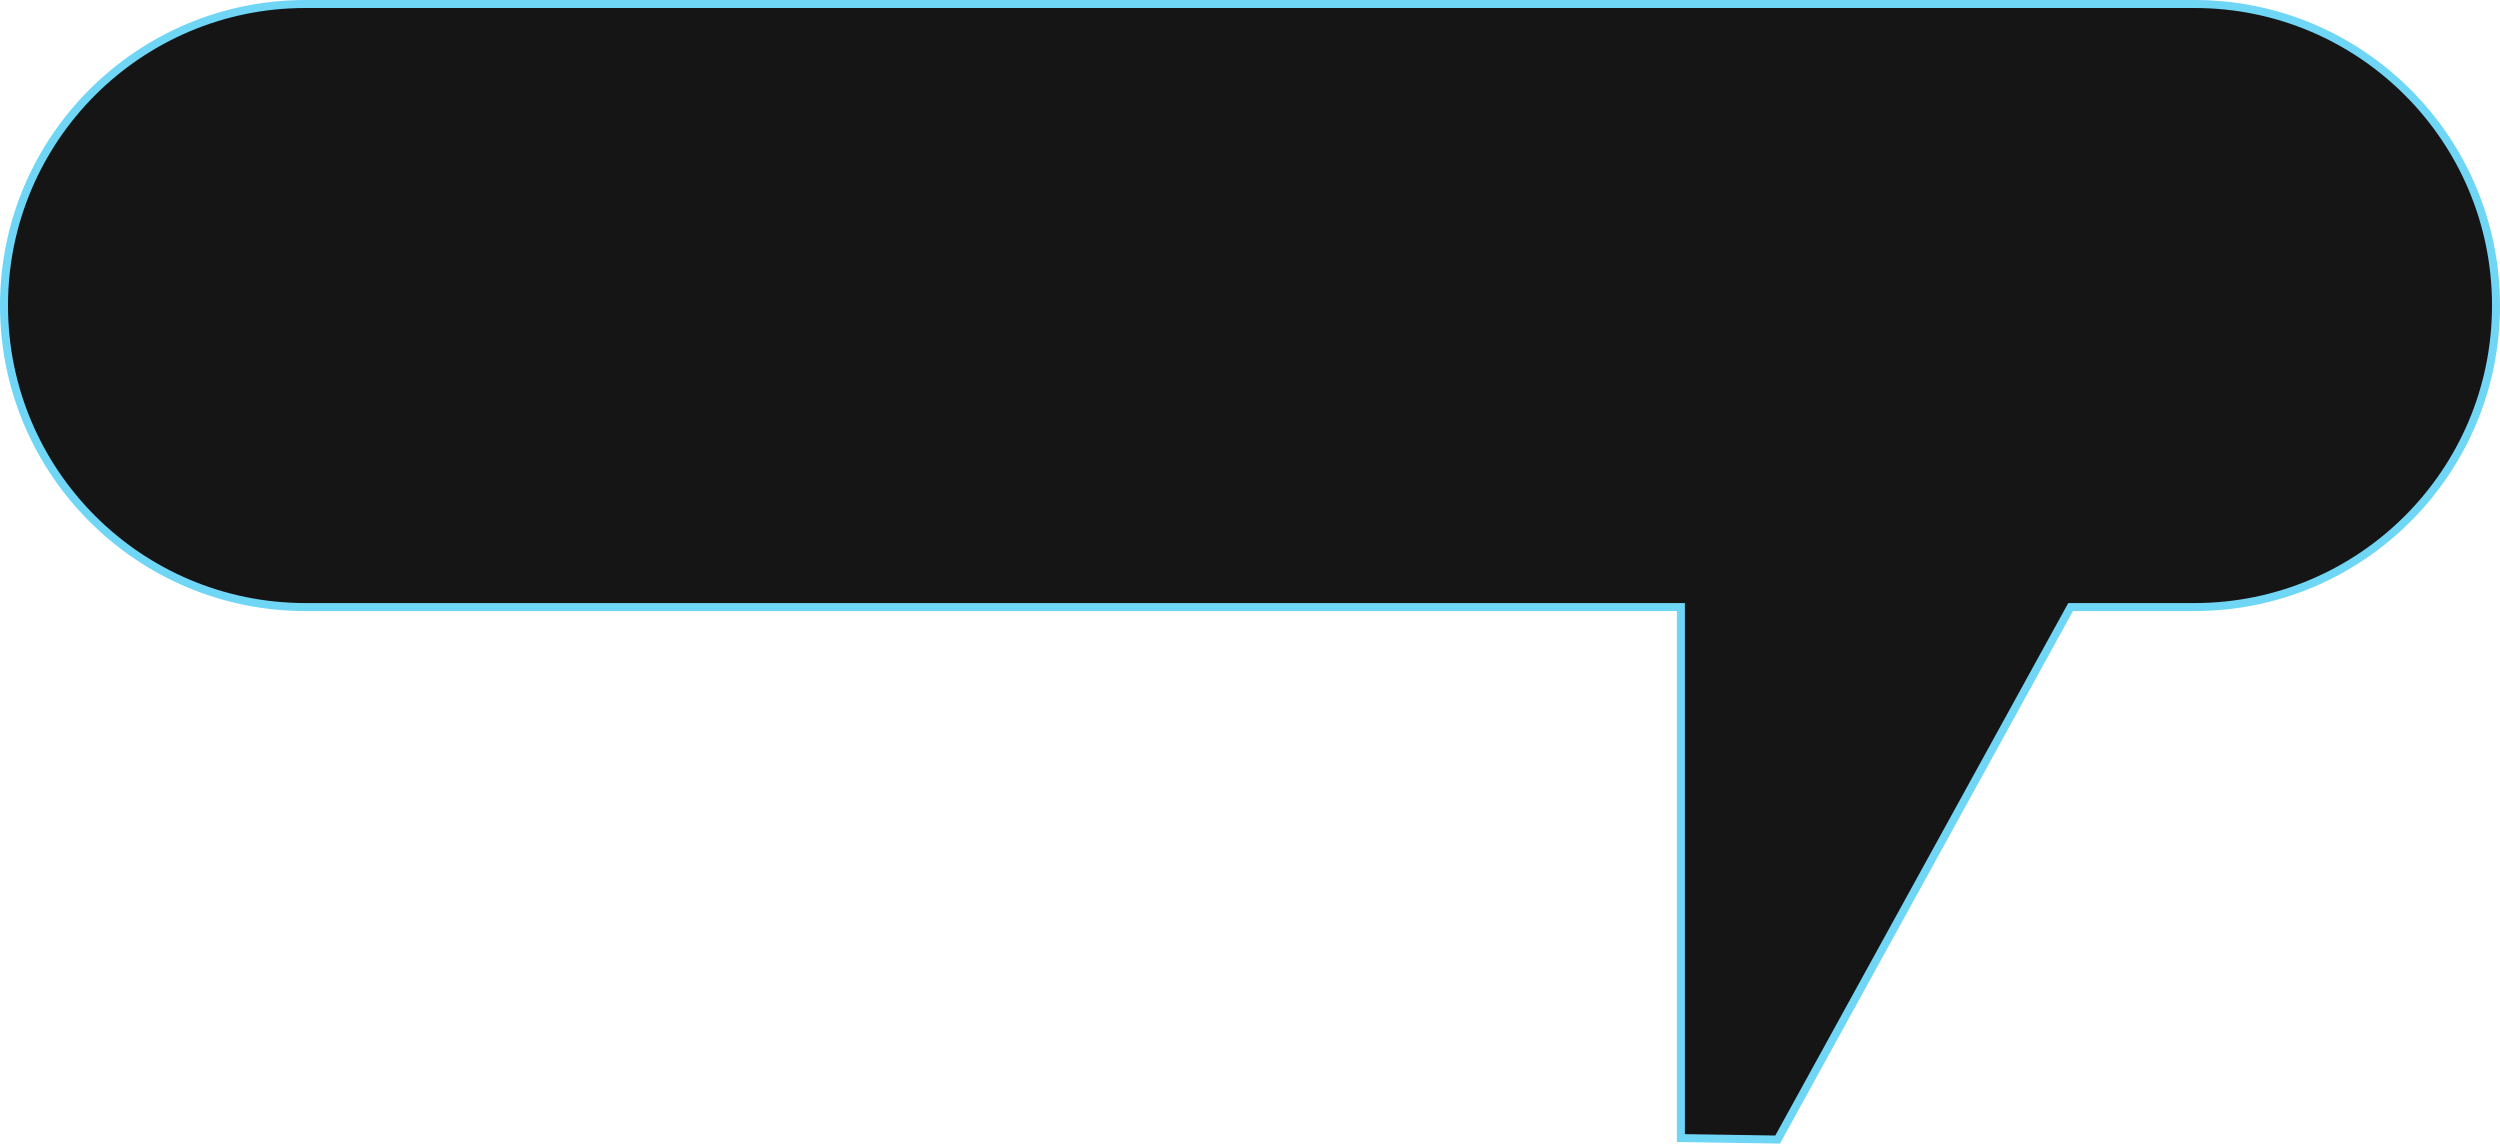 <?xml version="1.0" encoding="UTF-8"?> <svg xmlns="http://www.w3.org/2000/svg" width="625" height="286" viewBox="0 0 625 286" fill="none"> <path fill-rule="evenodd" clip-rule="evenodd" d="M76.383 1C34.75 1 1 34.75 1 76.383C1 118.015 34.75 151.765 76.383 151.765L420.221 151.765V284.518L444.411 284.888L517.651 151.765L548.617 151.765C590.25 151.765 624 118.015 624 76.383C624 34.75 590.25 1 548.617 1H76.383Z" fill="#151516"></path> <path d="M76.383 151.765V150.765V151.765ZM420.221 151.765H421.221V150.765H420.221V151.765ZM420.221 284.518H419.221V285.503L420.206 285.518L420.221 284.518ZM444.411 284.888L444.396 285.888L444.997 285.897L445.287 285.37L444.411 284.888ZM517.651 151.765V150.765H517.06L516.775 151.283L517.651 151.765ZM548.617 151.765V150.765V151.765ZM2 76.383C2 35.302 35.302 2 76.383 2V0C34.198 0 0 34.198 0 76.383H2ZM76.383 150.765C35.302 150.765 2 117.463 2 76.383H0C0 118.568 34.198 152.765 76.383 152.765V150.765ZM420.221 150.765L76.383 150.765V152.765L420.221 152.765V150.765ZM419.221 151.765V284.518H421.221V151.765H419.221ZM420.206 285.518L444.396 285.888L444.426 283.888L420.236 283.519L420.206 285.518ZM445.287 285.37L518.527 152.247L516.775 151.283L443.535 284.406L445.287 285.37ZM548.617 150.765L517.651 150.765V152.765L548.617 152.765V150.765ZM623 76.383C623 117.463 589.698 150.765 548.617 150.765V152.765C590.802 152.765 625 118.568 625 76.383H623ZM548.617 2C589.698 2 623 35.302 623 76.383H625C625 34.198 590.802 0 548.617 0V2ZM76.383 2H548.617V0H76.383V2Z" fill="#6FD6F6"></path> </svg> 